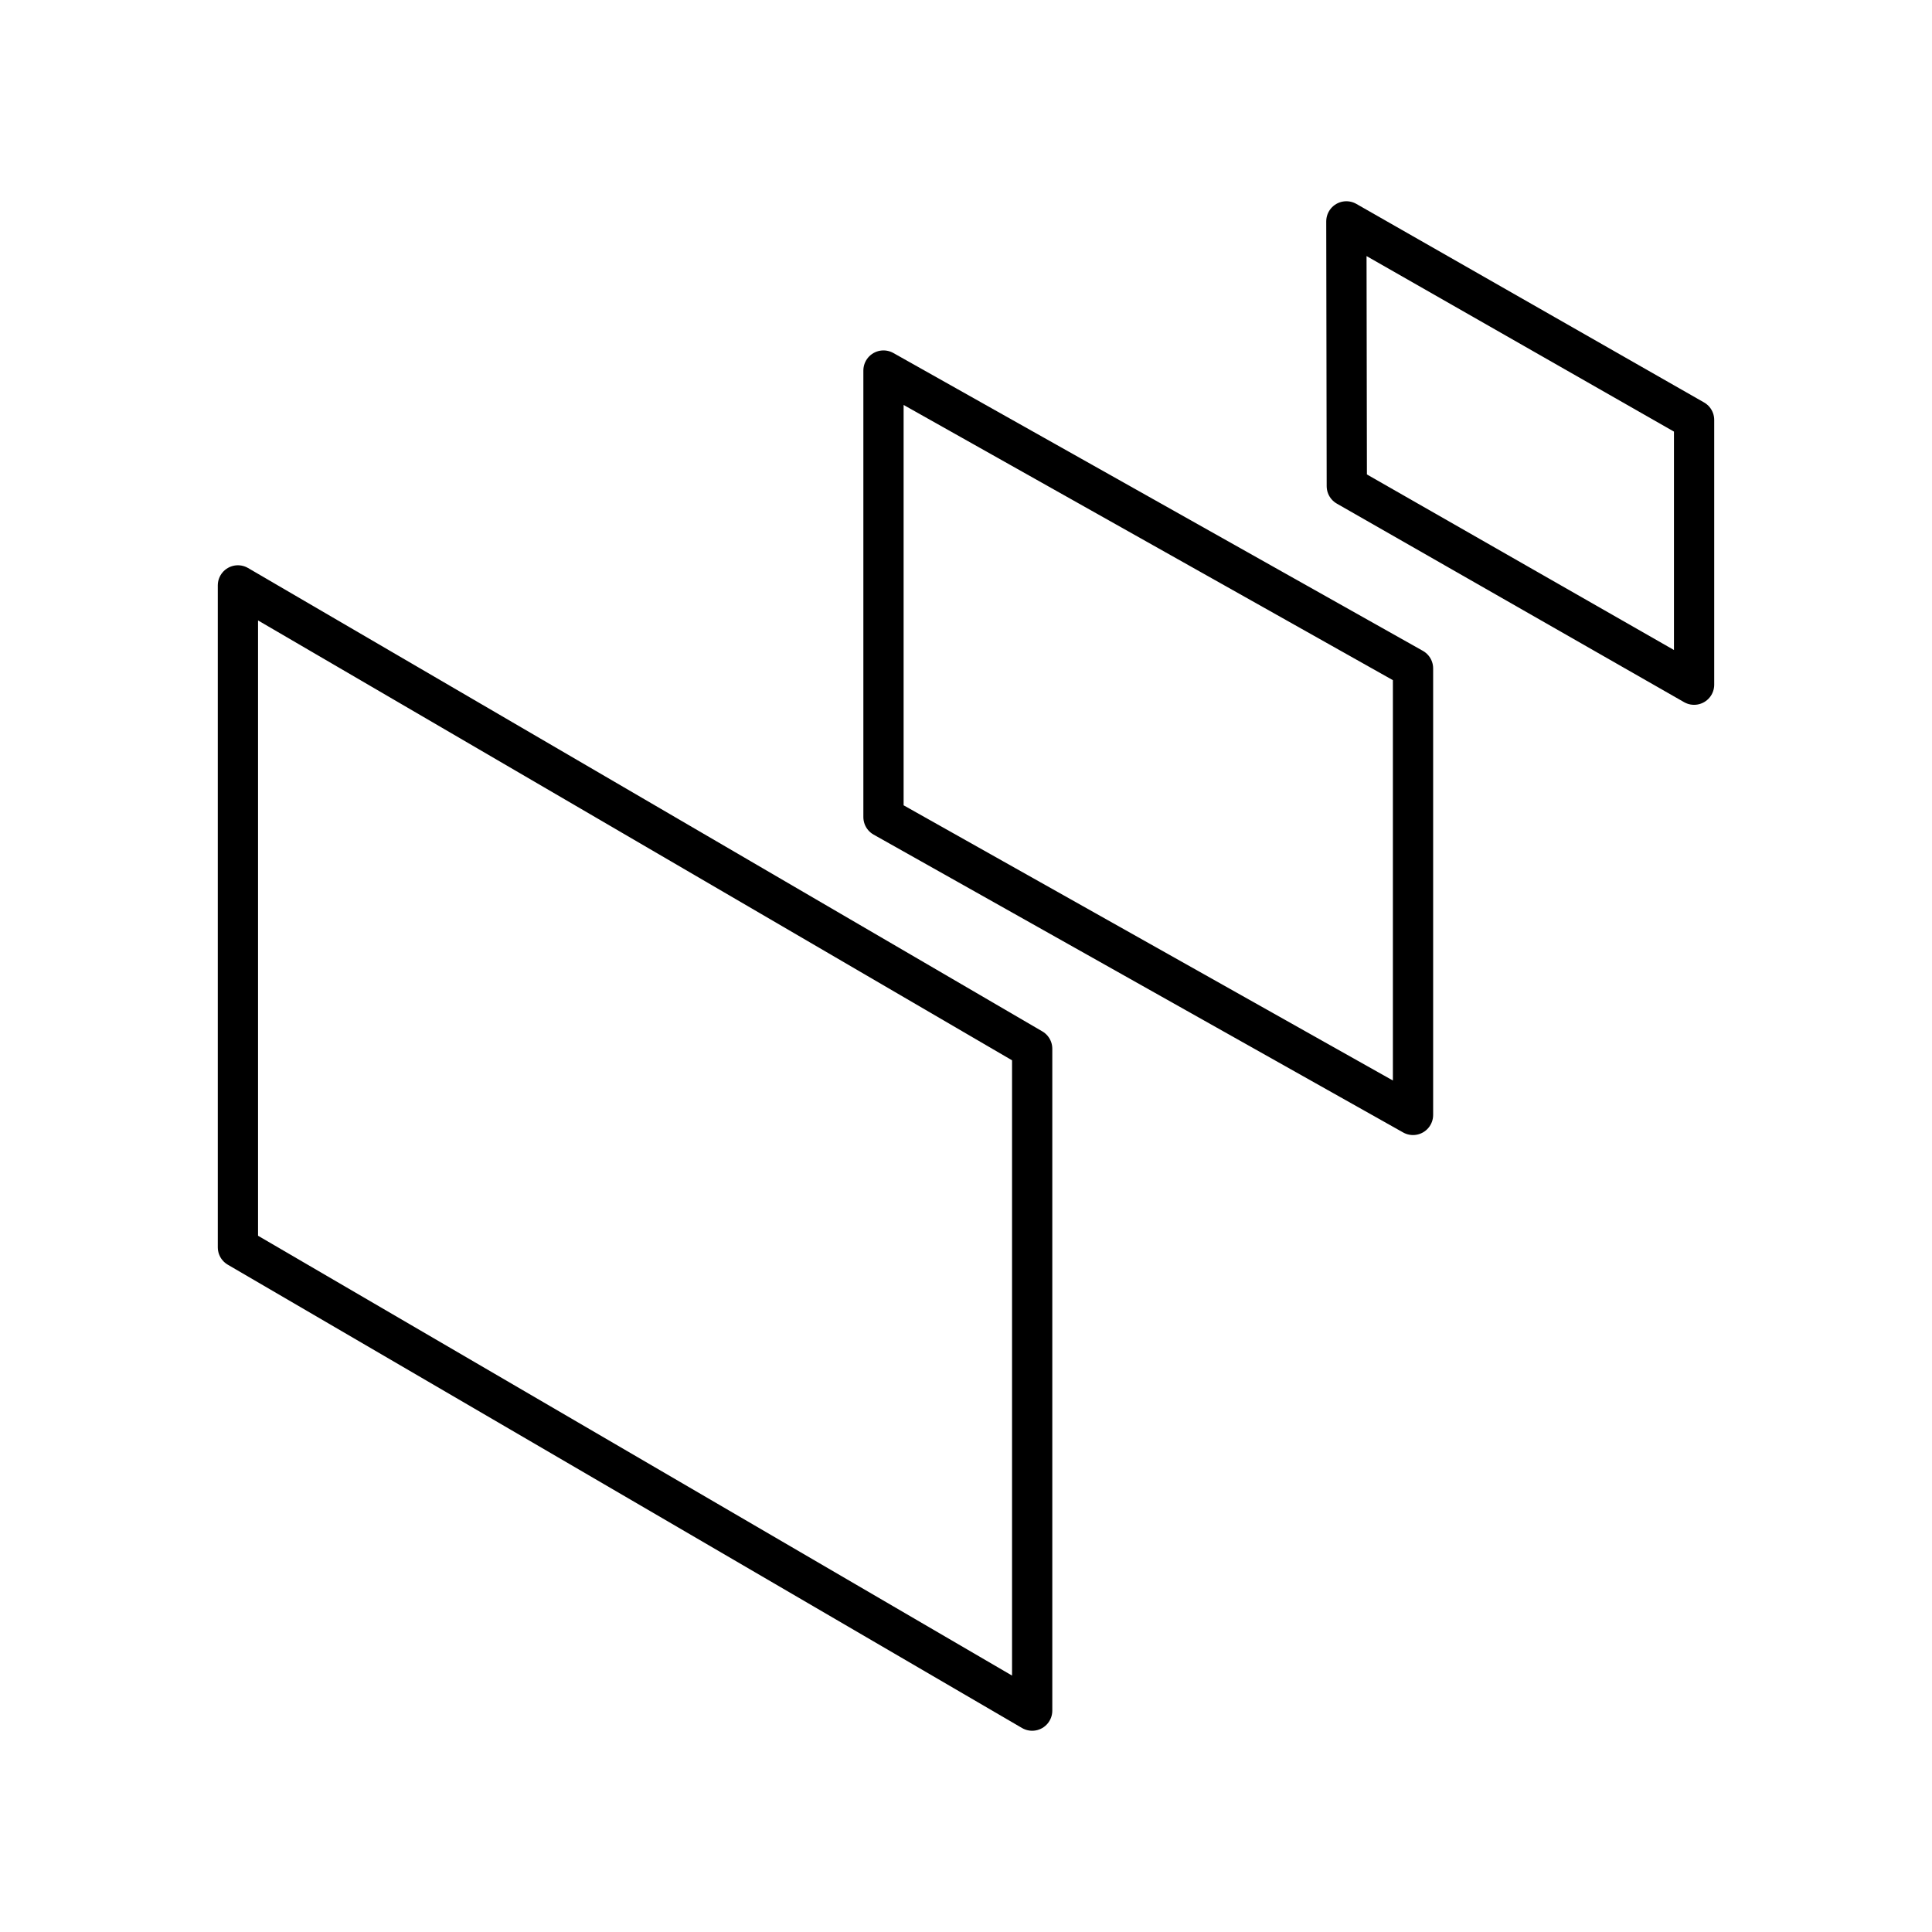 <?xml version="1.0" encoding="iso-8859-1"?>
<!-- Generator: www.svgicons.com -->
<svg xmlns="http://www.w3.org/2000/svg" width="800" height="800" viewBox="0 0 48 48">
<path fill="none" stroke="currentColor" stroke-linecap="round" stroke-linejoin="round" d="m5.911 14.544l19.733 11.512V42.5L5.911 30.989zM21.95 9.206l13.156 7.4V27.7L21.95 20.3zM33.45 5.5l8.639 4.933v6.578l-8.628-4.933z"/>
</svg>